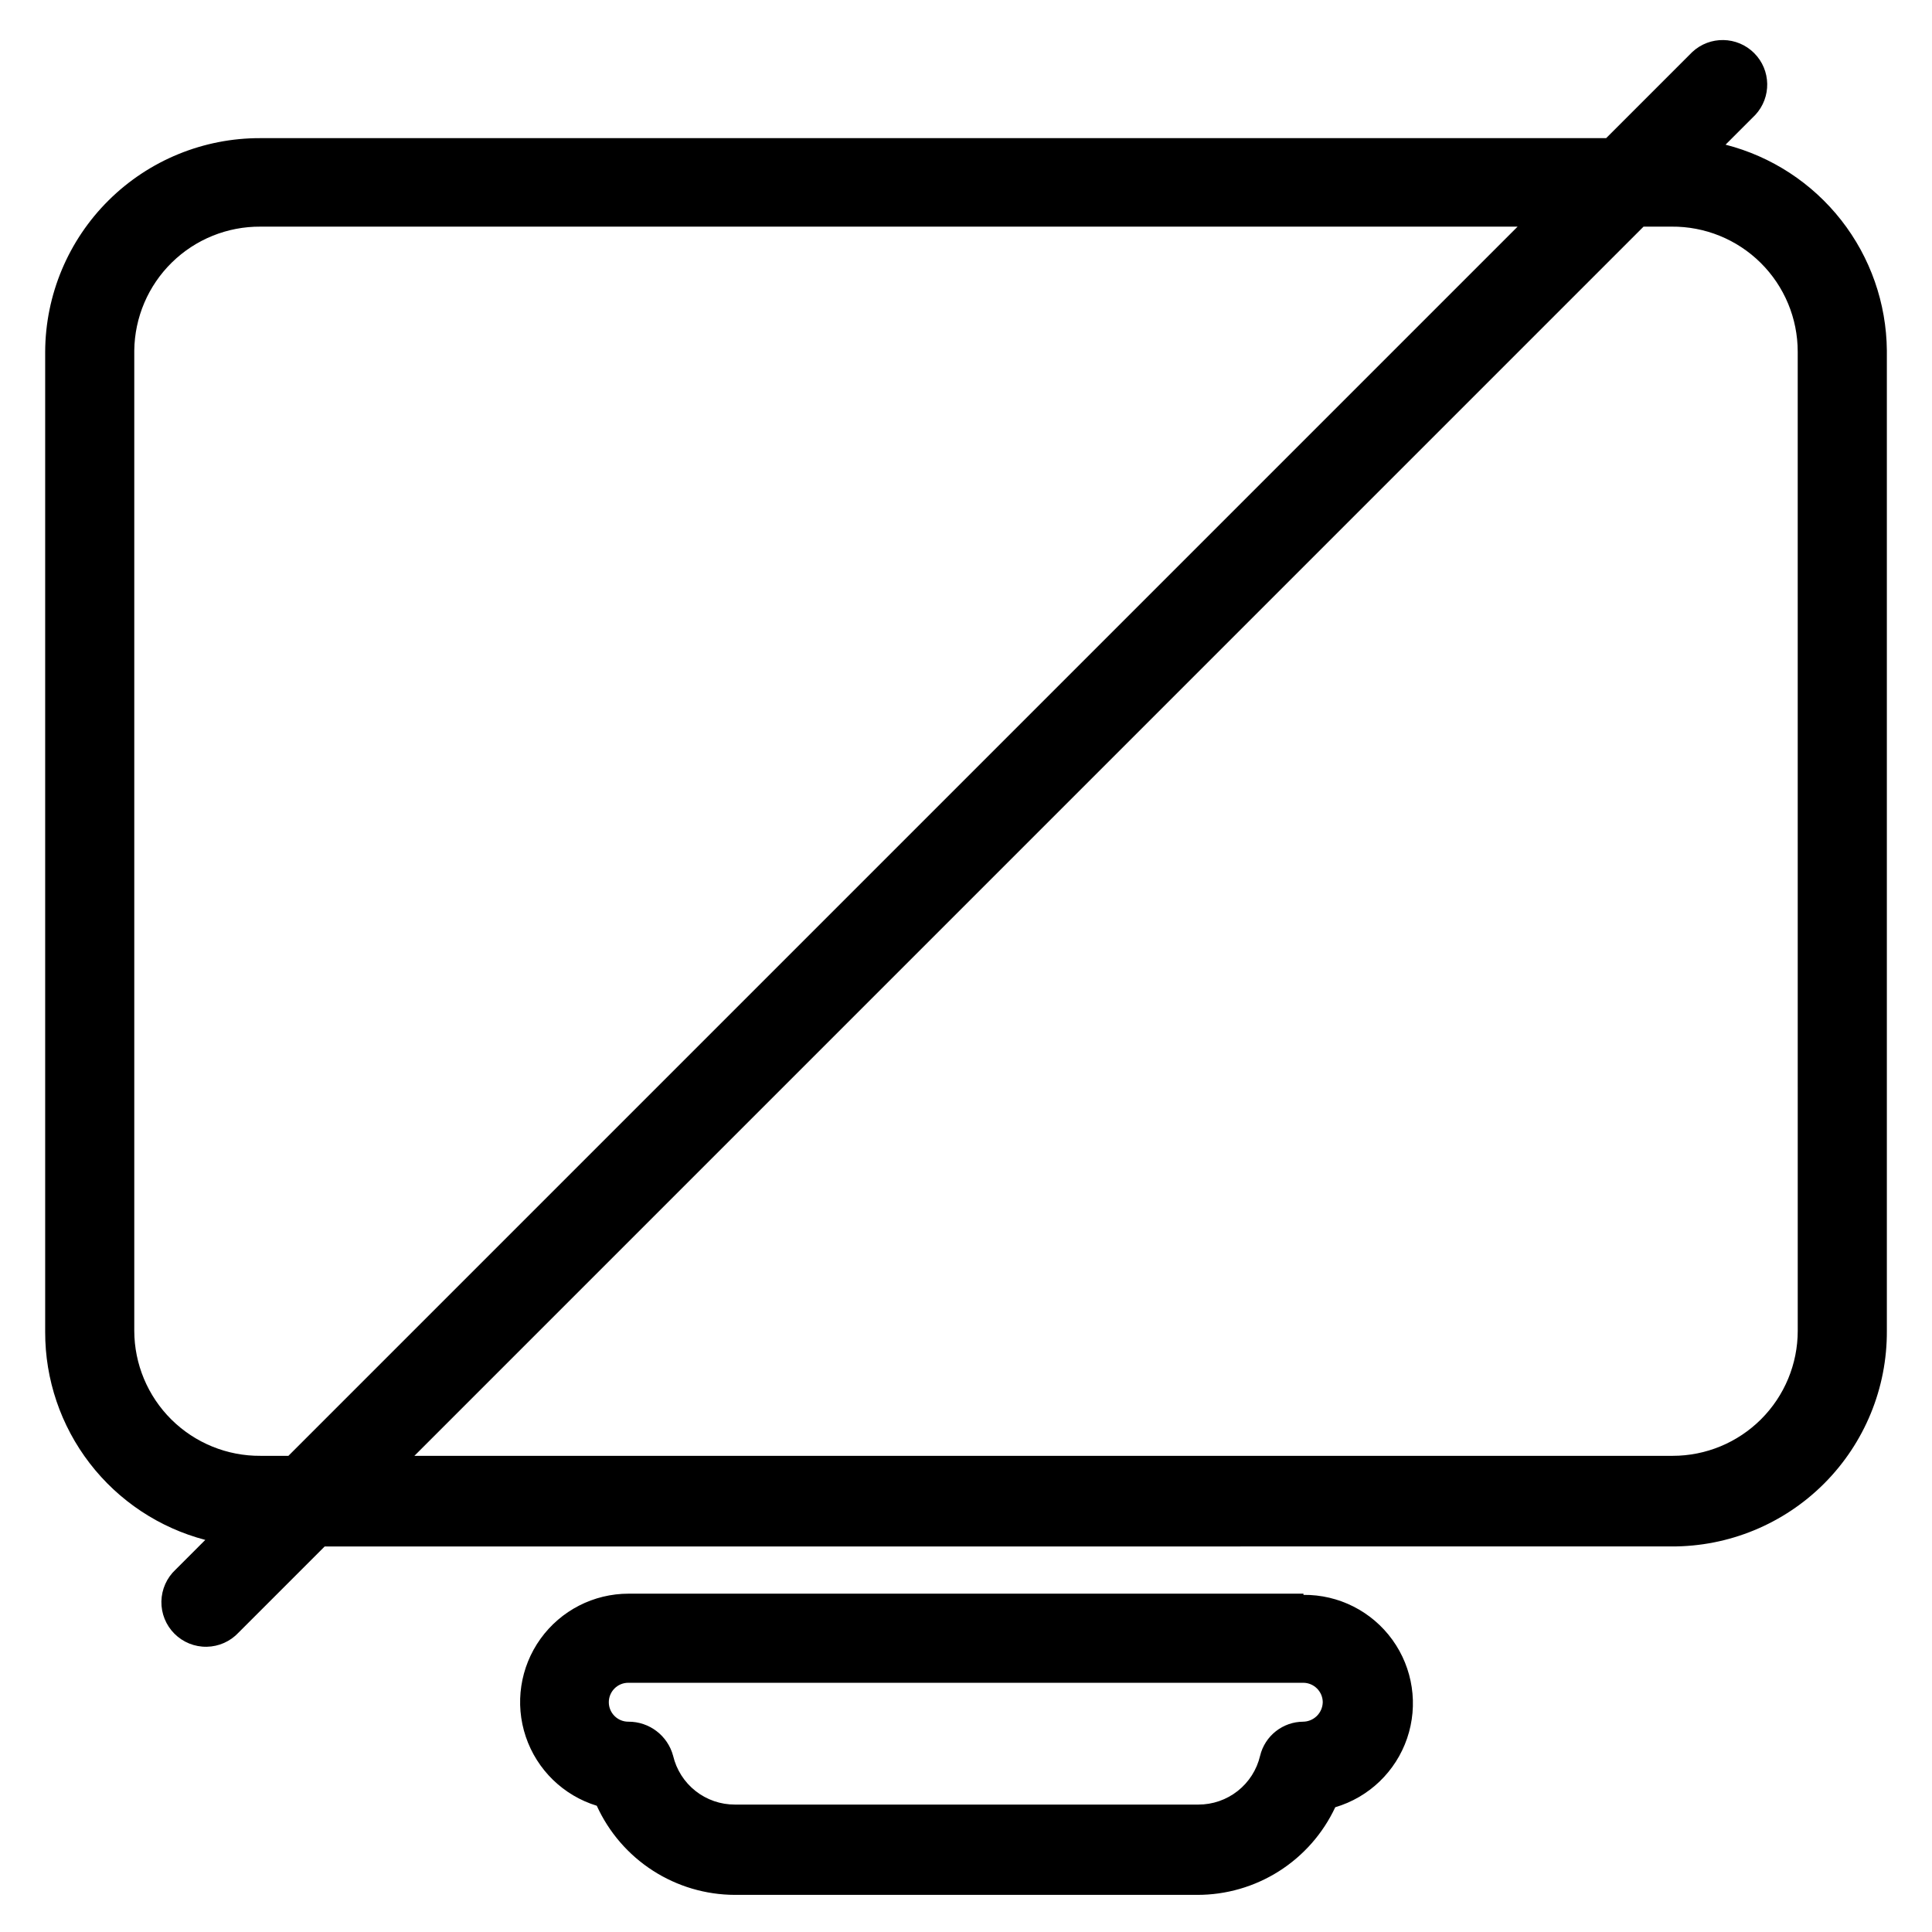 <?xml version="1.0" encoding="UTF-8"?>
<!-- Uploaded to: ICON Repo, www.svgrepo.com, Generator: ICON Repo Mixer Tools -->
<svg fill="#000000" width="800px" height="800px" version="1.1" viewBox="144 144 512 512" xmlns="http://www.w3.org/2000/svg">
 <g>
  <path d="m489.43 566.34h-178.85c-9.258-0.004-17.949 4.453-23.348 11.969-5.398 7.519-6.848 17.176-3.891 25.945 2.961 8.773 9.965 15.582 18.812 18.289 3.199 7.031 8.348 12.996 14.84 17.18 6.488 4.188 14.043 6.422 21.766 6.438h122.49c7.68 0.02 15.207-2.156 21.691-6.269s11.66-9.996 14.914-16.953c8.938-2.641 16.039-9.457 19.047-18.277 3.008-8.82 1.551-18.551-3.906-26.105-5.461-7.555-14.242-11.992-23.562-11.902zm0 33.93v-0.004c-5.465-0.004-10.219 3.742-11.496 9.055-0.867 3.684-2.961 6.965-5.934 9.309s-6.652 3.613-10.438 3.602h-122.8c-3.785 0.012-7.465-1.258-10.438-3.602s-5.066-5.625-5.938-9.309c-1.434-5.375-6.324-9.098-11.887-9.055-2.848 0-5.156-2.309-5.156-5.156 0-2.848 2.309-5.156 5.156-5.156h178.93c2.809 0.043 5.074 2.309 5.117 5.117-0.023 1.414-0.609 2.758-1.629 3.734-1.023 0.977-2.391 1.504-3.805 1.461z"/>
  <path d="m601.29 182.34 7.871-7.871c4.336-4.652 4.211-11.902-0.289-16.398-4.496-4.496-11.746-4.625-16.398-0.289l-22.828 22.828h-356.6c-15.074-0.062-29.555 5.863-40.258 16.48-10.703 10.613-16.754 25.047-16.816 40.117v259.78c-0.027 12.59 4.125 24.828 11.805 34.801 7.68 9.973 18.449 17.113 30.625 20.305l-7.871 7.871c-2.344 2.184-3.699 5.227-3.758 8.43-0.055 3.207 1.191 6.293 3.457 8.559 2.266 2.266 5.356 3.516 8.559 3.457 3.203-0.055 6.246-1.41 8.43-3.754l22.828-22.828 356.92-0.004c15.168 0.066 29.734-5.938 40.453-16.672s16.703-25.309 16.617-40.477v-259.78c-0.113-12.535-4.363-24.68-12.094-34.547-7.734-9.867-18.508-16.898-30.652-20.008zm-388.25 347.47c-8.84 0.062-17.336-3.398-23.617-9.617-6.277-6.223-9.82-14.688-9.84-23.523v-259.78c0.105-8.785 3.684-17.168 9.953-23.32 6.269-6.152 14.719-9.57 23.504-9.508h333.14l-325.75 325.75zm407.38-33.141c0 8.789-3.492 17.219-9.707 23.434-6.215 6.215-14.645 9.707-23.434 9.707h-333.46l325.74-325.75h7.402c8.844-0.082 17.352 3.371 23.637 9.598 6.281 6.223 9.816 14.699 9.816 23.543z"/>
 </g>
</svg>